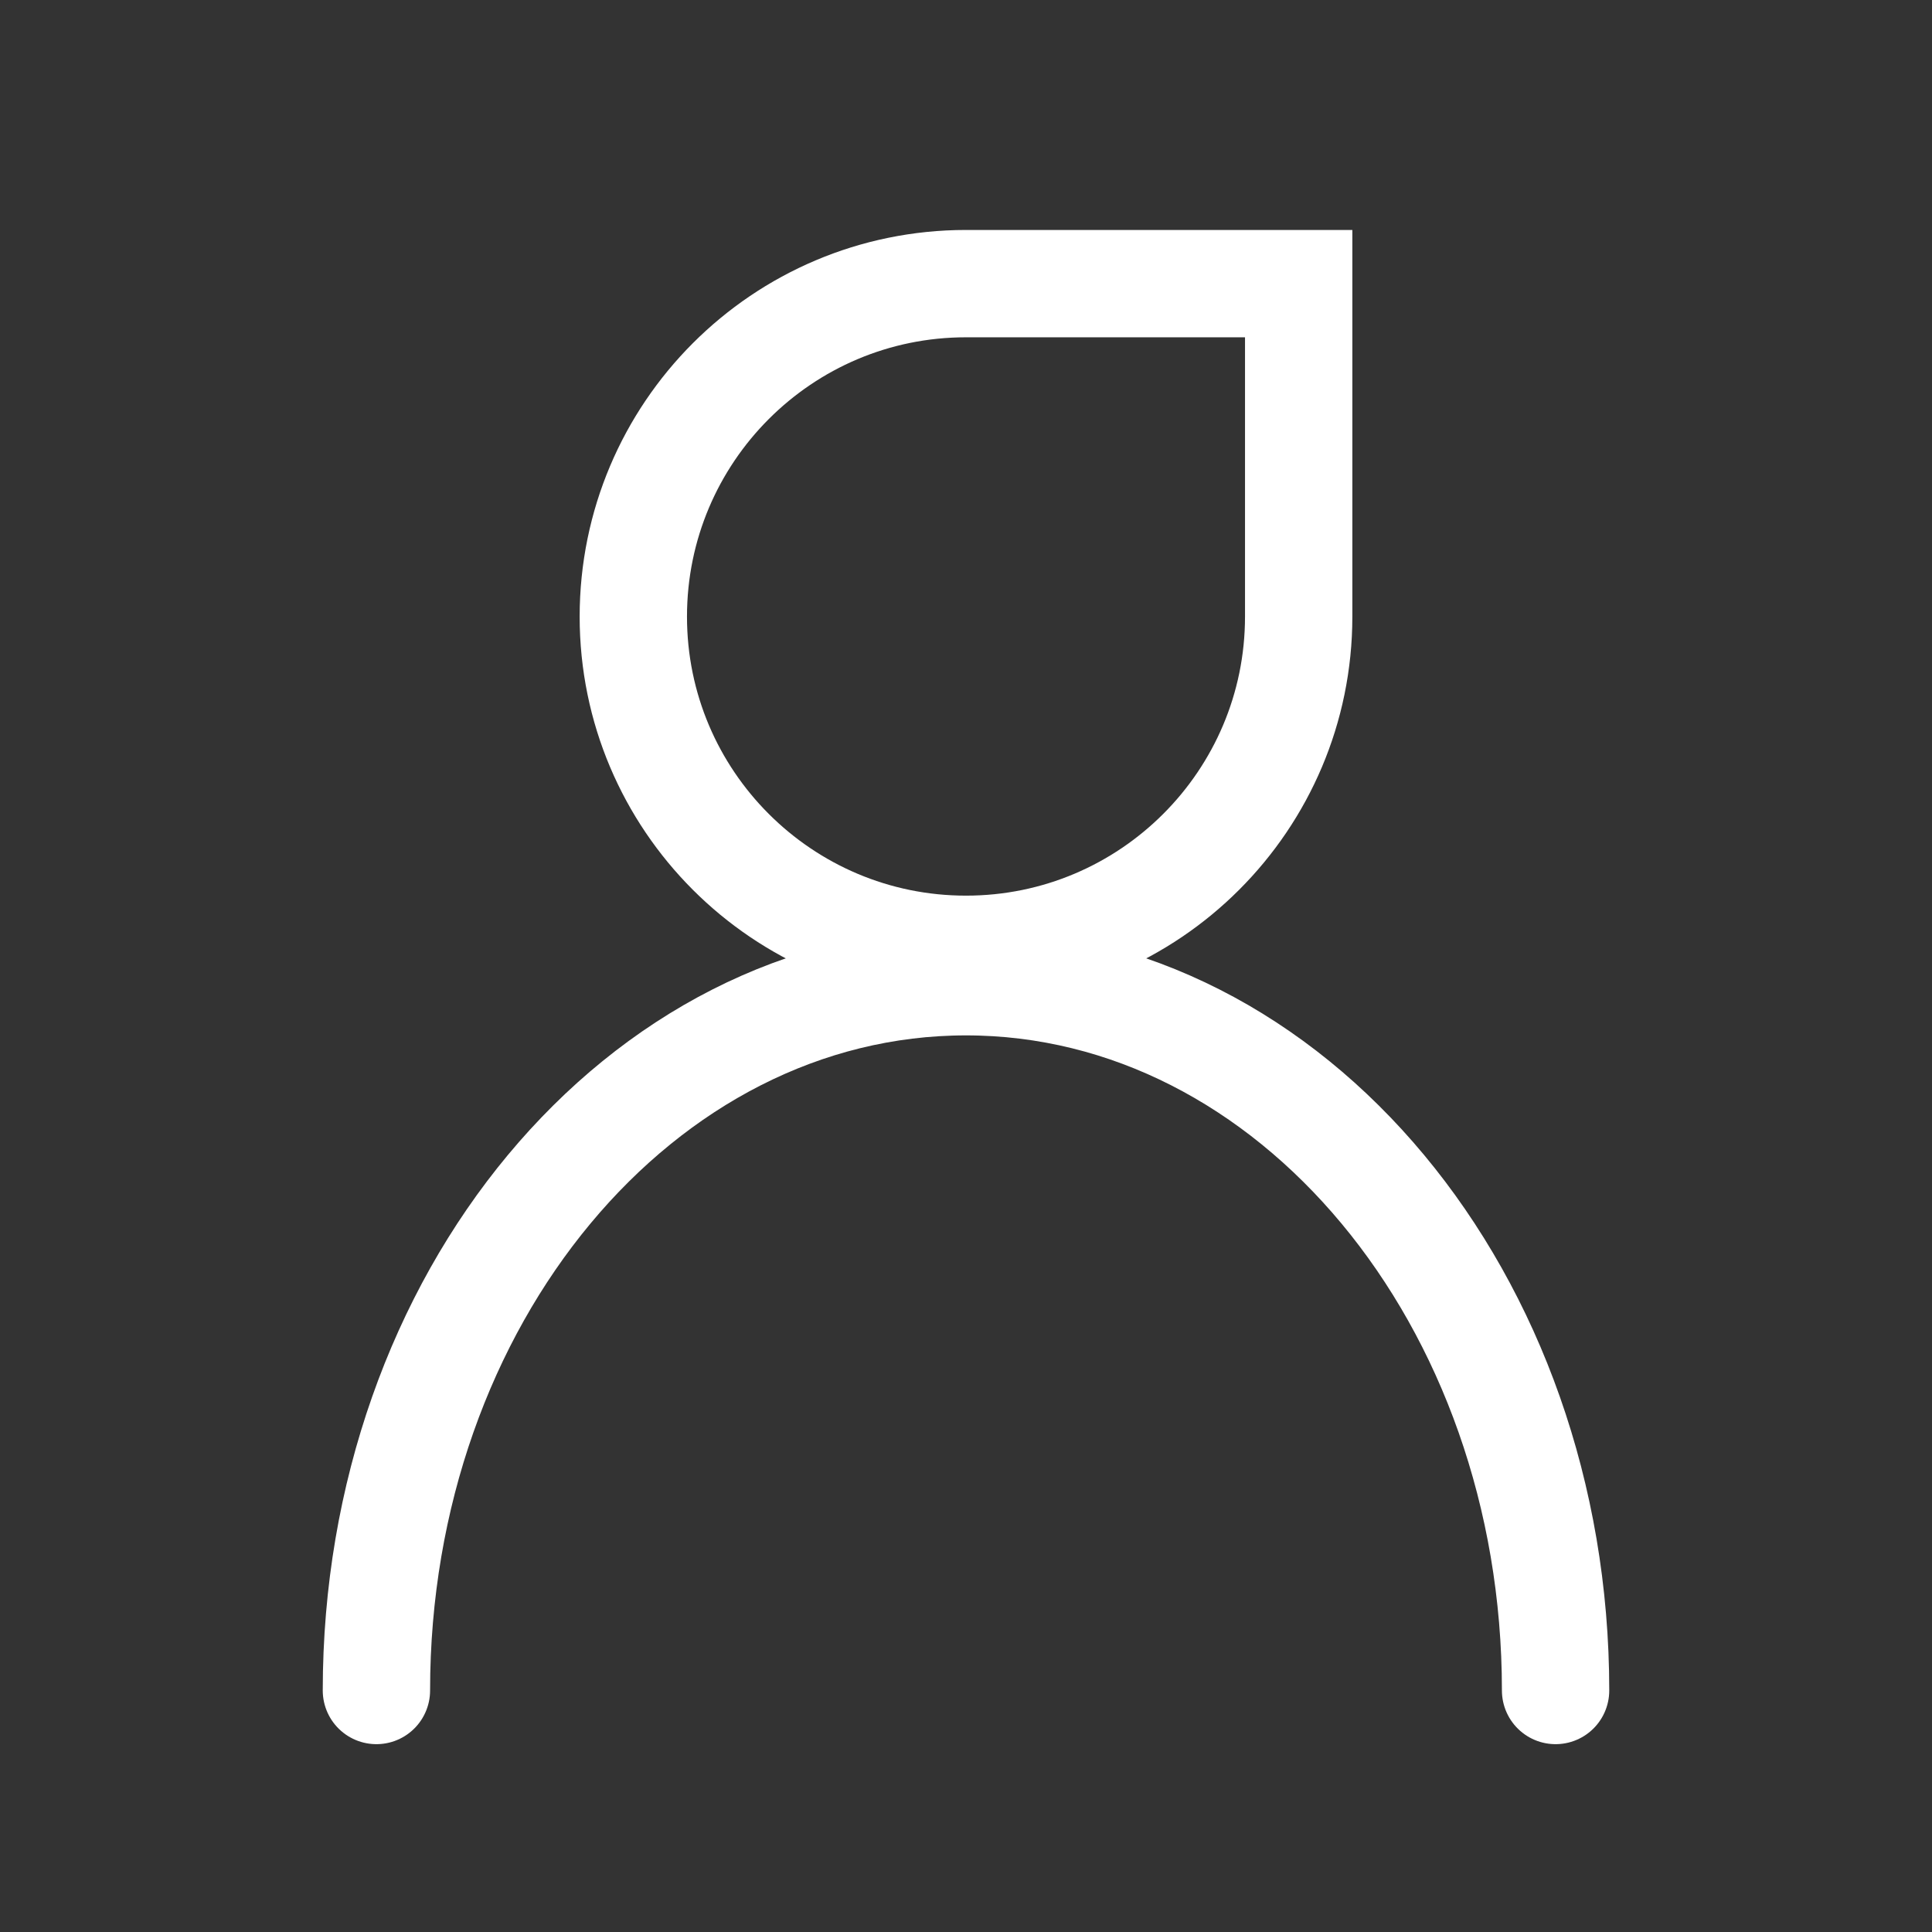 <svg width="36" height="36" viewBox="0 0 36 36" fill="none" xmlns="http://www.w3.org/2000/svg">
<rect x="0" y="0" width="36" height="36" fill="#333333" stroke="none"/>
<path d="M7.014 31.5C7.014 24.205 11.935 18.293 18 18.293C24.064 18.293 28.986 24.205 28.986 31.5" stroke="white" stroke-width="2" stroke-linecap="round" stroke-linejoin="round"/>
<path d="M24.199 11.49C24.199 14.912 21.422 17.689 18 17.689C14.578 17.689 11.801 14.912 11.801 11.49C11.801 8.062 14.578 5.285 18 5.285H24.199V11.49Z" stroke="white" stroke-width="2"/>
</svg>

